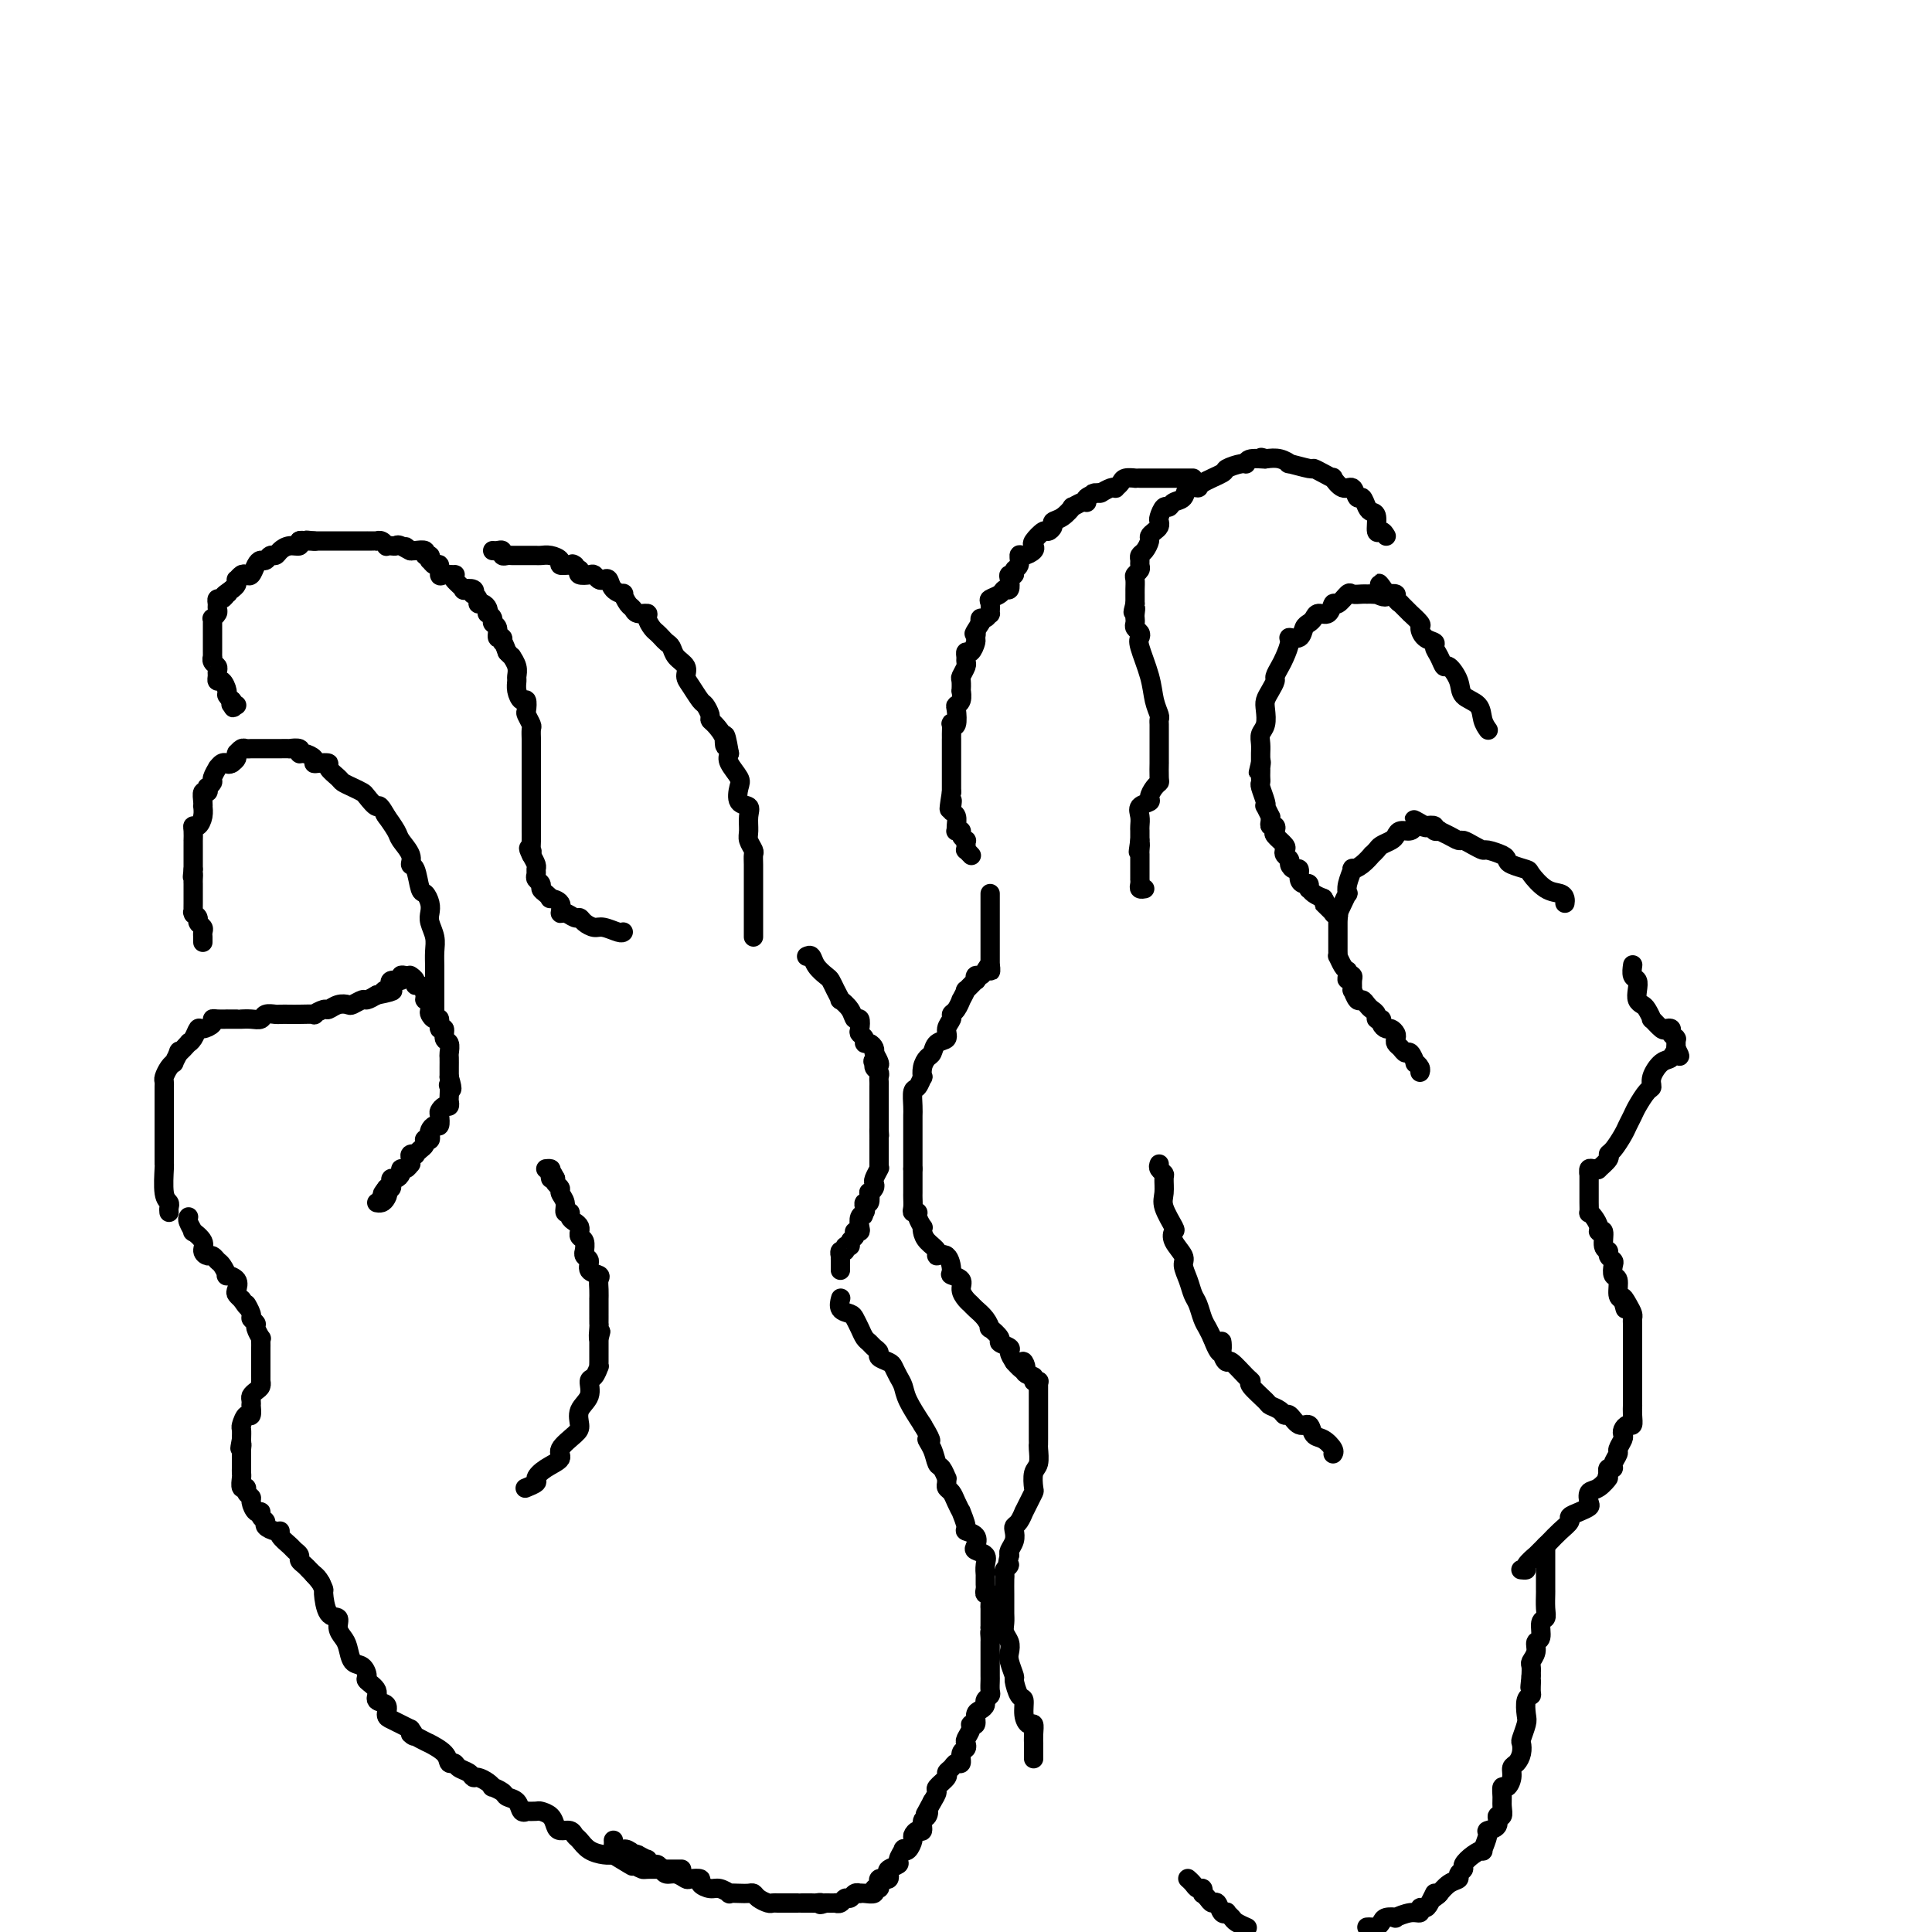 <svg viewBox='0 0 400 400' version='1.1' xmlns='http://www.w3.org/2000/svg' xmlns:xlink='http://www.w3.org/1999/xlink'><g fill='none' stroke='rgb(0,0,0)' stroke-width='4' stroke-linecap='round' stroke-linejoin='round'><path d='M287,111c-0.303,-0.506 -0.606,-1.013 -1,-1c-0.394,0.013 -0.879,0.545 -1,0c-0.121,-0.545 0.122,-2.168 0,-3c-0.122,-0.832 -0.609,-0.872 -1,-1c-0.391,-0.128 -0.684,-0.344 -1,-1c-0.316,-0.656 -0.653,-1.753 -1,-2c-0.347,-0.247 -0.704,0.355 -1,0c-0.296,-0.355 -0.530,-1.667 -1,-2c-0.470,-0.333 -1.177,0.313 -2,0c-0.823,-0.313 -1.761,-1.585 -2,-2c-0.239,-0.415 0.222,0.028 0,0c-0.222,-0.028 -1.126,-0.528 -2,-1c-0.874,-0.472 -1.718,-0.915 -2,-1c-0.282,-0.085 -0.004,0.187 -1,0c-0.996,-0.187 -3.267,-0.834 -4,-1c-0.733,-0.166 0.072,0.148 0,0c-0.072,-0.148 -1.021,-0.756 -2,-1c-0.979,-0.244 -1.990,-0.122 -3,0'/><path d='M262,95c-1.999,-0.602 0.003,-0.105 0,0c-0.003,0.105 -2.011,-0.180 -3,0c-0.989,0.180 -0.959,0.825 -1,1c-0.041,0.175 -0.153,-0.121 -1,0c-0.847,0.121 -2.430,0.657 -3,1c-0.570,0.343 -0.126,0.491 -1,1c-0.874,0.509 -3.064,1.379 -4,2c-0.936,0.621 -0.618,0.994 -1,1c-0.382,0.006 -1.464,-0.354 -2,0c-0.536,0.354 -0.526,1.422 -1,2c-0.474,0.578 -1.434,0.666 -2,1c-0.566,0.334 -0.739,0.916 -1,1c-0.261,0.084 -0.608,-0.328 -1,0c-0.392,0.328 -0.827,1.398 -1,2c-0.173,0.602 -0.084,0.738 0,1c0.084,0.262 0.163,0.651 0,1c-0.163,0.349 -0.569,0.657 -1,1c-0.431,0.343 -0.886,0.722 -1,1c-0.114,0.278 0.113,0.456 0,1c-0.113,0.544 -0.565,1.455 -1,2c-0.435,0.545 -0.852,0.724 -1,1c-0.148,0.276 -0.025,0.650 0,1c0.025,0.350 -0.046,0.675 0,1c0.046,0.325 0.208,0.651 0,1c-0.208,0.349 -0.788,0.720 -1,1c-0.212,0.280 -0.057,0.470 0,1c0.057,0.530 0.015,1.399 0,2c-0.015,0.601 -0.004,0.934 0,1c0.004,0.066 0.001,-0.136 0,0c-0.001,0.136 -0.000,0.610 0,1c0.000,0.390 0.000,0.695 0,1'/><path d='M235,125c-0.774,2.963 -0.208,1.371 0,1c0.208,-0.371 0.059,0.478 0,1c-0.059,0.522 -0.030,0.717 0,1c0.030,0.283 0.059,0.653 0,1c-0.059,0.347 -0.205,0.672 0,1c0.205,0.328 0.762,0.661 1,1c0.238,0.339 0.159,0.686 0,1c-0.159,0.314 -0.396,0.595 0,2c0.396,1.405 1.427,3.935 2,6c0.573,2.065 0.690,3.667 1,5c0.310,1.333 0.815,2.399 1,3c0.185,0.601 0.050,0.738 0,1c-0.050,0.262 -0.013,0.648 0,1c0.013,0.352 0.004,0.669 0,1c-0.004,0.331 -0.001,0.675 0,1c0.001,0.325 0.000,0.630 0,1c-0.000,0.370 -0.000,0.803 0,1c0.000,0.197 0.001,0.157 0,1c-0.001,0.843 -0.003,2.568 0,3c0.003,0.432 0.011,-0.427 0,0c-0.011,0.427 -0.039,2.142 0,3c0.039,0.858 0.147,0.859 0,1c-0.147,0.141 -0.547,0.422 -1,1c-0.453,0.578 -0.959,1.454 -1,2c-0.041,0.546 0.381,0.762 0,1c-0.381,0.238 -1.566,0.497 -2,1c-0.434,0.503 -0.116,1.248 0,2c0.116,0.752 0.031,1.511 0,2c-0.031,0.489 -0.008,0.709 0,1c0.008,0.291 0.002,0.655 0,1c-0.002,0.345 -0.001,0.673 0,1'/><path d='M236,174c-0.619,4.206 -0.166,1.722 0,1c0.166,-0.722 0.044,0.318 0,1c-0.044,0.682 -0.012,1.005 0,1c0.012,-0.005 0.003,-0.338 0,0c-0.003,0.338 -0.001,1.349 0,2c0.001,0.651 0.000,0.944 0,1c-0.000,0.056 0.000,-0.126 0,0c-0.000,0.126 -0.001,0.559 0,1c0.001,0.441 0.004,0.889 0,1c-0.004,0.111 -0.015,-0.114 0,0c0.015,0.114 0.056,0.567 0,1c-0.056,0.433 -0.207,0.847 0,1c0.207,0.153 0.774,0.044 1,0c0.226,-0.044 0.113,-0.022 0,0'/><path d='M247,99c-0.325,0.000 -0.651,0.000 -1,0c-0.349,-0.000 -0.722,-0.000 -1,0c-0.278,0.000 -0.459,0.000 -1,0c-0.541,-0.000 -1.440,-0.000 -2,0c-0.560,0.000 -0.780,0.000 -1,0c-0.220,-0.000 -0.442,-0.000 -1,0c-0.558,0.000 -1.454,0.000 -2,0c-0.546,-0.000 -0.742,-0.001 -1,0c-0.258,0.001 -0.580,0.003 -1,0c-0.420,-0.003 -0.940,-0.011 -1,0c-0.060,0.011 0.338,0.042 0,0c-0.338,-0.042 -1.413,-0.156 -2,0c-0.587,0.156 -0.687,0.581 -1,1c-0.313,0.419 -0.841,0.830 -1,1c-0.159,0.170 0.050,0.097 0,0c-0.050,-0.097 -0.360,-0.218 -1,0c-0.640,0.218 -1.612,0.777 -2,1c-0.388,0.223 -0.194,0.112 0,0'/><path d='M228,102c-3.043,0.421 -1.149,-0.027 -1,0c0.149,0.027 -1.447,0.527 -2,1c-0.553,0.473 -0.063,0.918 0,1c0.063,0.082 -0.303,-0.199 -1,0c-0.697,0.199 -1.727,0.879 -2,1c-0.273,0.121 0.211,-0.317 0,0c-0.211,0.317 -1.116,1.390 -2,2c-0.884,0.610 -1.747,0.759 -2,1c-0.253,0.241 0.103,0.575 0,1c-0.103,0.425 -0.667,0.939 -1,1c-0.333,0.061 -0.435,-0.333 -1,0c-0.565,0.333 -1.591,1.394 -2,2c-0.409,0.606 -0.199,0.758 0,1c0.199,0.242 0.389,0.575 0,1c-0.389,0.425 -1.357,0.941 -2,1c-0.643,0.059 -0.961,-0.338 -1,0c-0.039,0.338 0.199,1.413 0,2c-0.199,0.587 -0.837,0.687 -1,1c-0.163,0.313 0.149,0.840 0,1c-0.149,0.160 -0.760,-0.045 -1,0c-0.240,0.045 -0.110,0.341 0,1c0.110,0.659 0.201,1.681 0,2c-0.201,0.319 -0.695,-0.064 -1,0c-0.305,0.064 -0.421,0.576 -1,1c-0.579,0.424 -1.622,0.758 -2,1c-0.378,0.242 -0.091,0.390 0,1c0.091,0.610 -0.014,1.683 0,2c0.014,0.317 0.148,-0.121 0,0c-0.148,0.121 -0.578,0.802 -1,1c-0.422,0.198 -0.835,-0.086 -1,0c-0.165,0.086 -0.083,0.543 0,1'/><path d='M203,129c-1.925,3.030 -1.238,2.103 -1,2c0.238,-0.103 0.025,0.616 0,1c-0.025,0.384 0.137,0.432 0,1c-0.137,0.568 -0.571,1.657 -1,2c-0.429,0.343 -0.851,-0.059 -1,0c-0.149,0.059 -0.026,0.578 0,1c0.026,0.422 -0.046,0.748 0,1c0.046,0.252 0.208,0.430 0,1c-0.208,0.570 -0.787,1.532 -1,2c-0.213,0.468 -0.061,0.440 0,1c0.061,0.560 0.030,1.706 0,2c-0.030,0.294 -0.060,-0.264 0,0c0.060,0.264 0.208,1.349 0,2c-0.208,0.651 -0.774,0.866 -1,1c-0.226,0.134 -0.113,0.186 0,1c0.113,0.814 0.226,2.390 0,3c-0.226,0.610 -0.793,0.253 -1,0c-0.207,-0.253 -0.056,-0.403 0,0c0.056,0.403 0.015,1.360 0,2c-0.015,0.640 -0.004,0.962 0,1c0.004,0.038 0.001,-0.207 0,0c-0.001,0.207 -0.000,0.867 0,1c0.000,0.133 0.000,-0.262 0,0c-0.000,0.262 -0.000,1.182 0,2c0.000,0.818 0.000,1.533 0,2c-0.000,0.467 -0.000,0.685 0,1c0.000,0.315 0.000,0.728 0,1c-0.000,0.272 -0.000,0.403 0,1c0.000,0.597 0.000,1.661 0,2c-0.000,0.339 -0.000,-0.046 0,0c0.000,0.046 0.000,0.523 0,1'/><path d='M197,164c-0.933,5.821 -0.264,2.873 0,2c0.264,-0.873 0.124,0.330 0,1c-0.124,0.670 -0.230,0.807 0,1c0.230,0.193 0.798,0.443 1,1c0.202,0.557 0.039,1.420 0,2c-0.039,0.580 0.046,0.877 0,1c-0.046,0.123 -0.223,0.071 0,0c0.223,-0.071 0.844,-0.160 1,0c0.156,0.160 -0.154,0.569 0,1c0.154,0.431 0.772,0.885 1,1c0.228,0.115 0.065,-0.109 0,0c-0.065,0.109 -0.031,0.551 0,1c0.031,0.449 0.060,0.904 0,1c-0.060,0.096 -0.208,-0.166 0,0c0.208,0.166 0.774,0.762 1,1c0.226,0.238 0.113,0.119 0,0'/><path d='M308,151c0.106,0.147 0.212,0.294 0,0c-0.212,-0.294 -0.743,-1.029 -1,-2c-0.257,-0.971 -0.240,-2.178 -1,-3c-0.760,-0.822 -2.297,-1.259 -3,-2c-0.703,-0.741 -0.571,-1.785 -1,-3c-0.429,-1.215 -1.420,-2.602 -2,-3c-0.580,-0.398 -0.750,0.193 -1,0c-0.250,-0.193 -0.579,-1.169 -1,-2c-0.421,-0.831 -0.934,-1.517 -1,-2c-0.066,-0.483 0.314,-0.765 0,-1c-0.314,-0.235 -1.322,-0.425 -2,-1c-0.678,-0.575 -1.027,-1.535 -1,-2c0.027,-0.465 0.429,-0.435 0,-1c-0.429,-0.565 -1.688,-1.723 -2,-2c-0.312,-0.277 0.324,0.329 0,0c-0.324,-0.329 -1.609,-1.591 -2,-2c-0.391,-0.409 0.112,0.035 0,0c-0.112,-0.035 -0.838,-0.548 -1,-1c-0.162,-0.452 0.239,-0.843 0,-1c-0.239,-0.157 -1.120,-0.078 -2,0'/><path d='M287,123c-3.124,-4.332 -0.434,-1.161 0,0c0.434,1.161 -1.388,0.311 -2,0c-0.612,-0.311 -0.013,-0.083 0,0c0.013,0.083 -0.559,0.020 -1,0c-0.441,-0.020 -0.752,0.003 -1,0c-0.248,-0.003 -0.434,-0.031 -1,0c-0.566,0.031 -1.513,0.121 -2,0c-0.487,-0.121 -0.516,-0.454 -1,0c-0.484,0.454 -1.425,1.694 -2,2c-0.575,0.306 -0.784,-0.321 -1,0c-0.216,0.321 -0.439,1.590 -1,2c-0.561,0.410 -1.458,-0.040 -2,0c-0.542,0.040 -0.727,0.571 -1,1c-0.273,0.429 -0.633,0.757 -1,1c-0.367,0.243 -0.743,0.401 -1,1c-0.257,0.599 -0.397,1.641 -1,2c-0.603,0.359 -1.668,0.037 -2,0c-0.332,-0.037 0.069,0.213 0,1c-0.069,0.787 -0.610,2.112 -1,3c-0.390,0.888 -0.630,1.340 -1,2c-0.370,0.660 -0.870,1.527 -1,2c-0.130,0.473 0.110,0.553 0,1c-0.110,0.447 -0.569,1.260 -1,2c-0.431,0.740 -0.833,1.405 -1,2c-0.167,0.595 -0.097,1.119 0,2c0.097,0.881 0.222,2.120 0,3c-0.222,0.880 -0.792,1.402 -1,2c-0.208,0.598 -0.056,1.274 0,2c0.056,0.726 0.015,1.503 0,2c-0.015,0.497 -0.004,0.713 0,1c0.004,0.287 0.002,0.643 0,1'/><path d='M261,158c-0.928,3.958 -0.249,0.853 0,0c0.249,-0.853 0.067,0.545 0,1c-0.067,0.455 -0.019,-0.035 0,0c0.019,0.035 0.009,0.594 0,1c-0.009,0.406 -0.016,0.659 0,1c0.016,0.341 0.056,0.769 0,1c-0.056,0.231 -0.207,0.266 0,1c0.207,0.734 0.773,2.168 1,3c0.227,0.832 0.114,1.063 0,1c-0.114,-0.063 -0.228,-0.419 0,0c0.228,0.419 0.797,1.614 1,2c0.203,0.386 0.041,-0.037 0,0c-0.041,0.037 0.040,0.534 0,1c-0.040,0.466 -0.199,0.902 0,1c0.199,0.098 0.758,-0.143 1,0c0.242,0.143 0.169,0.668 0,1c-0.169,0.332 -0.434,0.470 0,1c0.434,0.530 1.565,1.451 2,2c0.435,0.549 0.172,0.726 0,1c-0.172,0.274 -0.252,0.646 0,1c0.252,0.354 0.837,0.690 1,1c0.163,0.310 -0.097,0.595 0,1c0.097,0.405 0.552,0.931 1,1c0.448,0.069 0.891,-0.317 1,0c0.109,0.317 -0.115,1.338 0,2c0.115,0.662 0.569,0.965 1,1c0.431,0.035 0.839,-0.198 1,0c0.161,0.198 0.074,0.826 0,1c-0.074,0.174 -0.135,-0.107 0,0c0.135,0.107 0.467,0.602 1,1c0.533,0.398 1.266,0.699 2,1'/><path d='M274,186c1.421,2.272 -0.026,0.952 0,1c0.026,0.048 1.524,1.463 2,2c0.476,0.537 -0.068,0.196 0,0c0.068,-0.196 0.750,-0.249 1,0c0.250,0.249 0.067,0.798 0,1c-0.067,0.202 -0.019,0.058 0,0c0.019,-0.058 0.010,-0.029 0,0'/><path d='M324,187c0.046,-0.317 0.092,-0.634 0,-1c-0.092,-0.366 -0.322,-0.780 -1,-1c-0.678,-0.220 -1.803,-0.244 -3,-1c-1.197,-0.756 -2.465,-2.244 -3,-3c-0.535,-0.756 -0.336,-0.781 -1,-1c-0.664,-0.219 -2.190,-0.632 -3,-1c-0.810,-0.368 -0.902,-0.690 -1,-1c-0.098,-0.310 -0.201,-0.609 -1,-1c-0.799,-0.391 -2.293,-0.875 -3,-1c-0.707,-0.125 -0.626,0.107 -1,0c-0.374,-0.107 -1.204,-0.554 -2,-1c-0.796,-0.446 -1.557,-0.890 -2,-1c-0.443,-0.110 -0.568,0.115 -1,0c-0.432,-0.115 -1.172,-0.570 -2,-1c-0.828,-0.430 -1.744,-0.833 -2,-1c-0.256,-0.167 0.148,-0.096 0,0c-0.148,0.096 -0.848,0.218 -1,0c-0.152,-0.218 0.242,-0.777 0,-1c-0.242,-0.223 -1.121,-0.112 -2,0'/><path d='M295,171c-4.440,-2.480 -1.039,-0.679 0,0c1.039,0.679 -0.285,0.238 -1,0c-0.715,-0.238 -0.820,-0.271 -1,0c-0.180,0.271 -0.433,0.846 -1,1c-0.567,0.154 -1.447,-0.114 -2,0c-0.553,0.114 -0.779,0.609 -1,1c-0.221,0.391 -0.436,0.677 -1,1c-0.564,0.323 -1.477,0.681 -2,1c-0.523,0.319 -0.656,0.598 -1,1c-0.344,0.402 -0.900,0.928 -1,1c-0.100,0.072 0.257,-0.311 0,0c-0.257,0.311 -1.127,1.317 -2,2c-0.873,0.683 -1.750,1.043 -2,1c-0.250,-0.043 0.126,-0.489 0,0c-0.126,0.489 -0.756,1.915 -1,3c-0.244,1.085 -0.104,1.830 0,2c0.104,0.170 0.171,-0.235 0,0c-0.171,0.235 -0.582,1.110 -1,2c-0.418,0.890 -0.844,1.797 -1,2c-0.156,0.203 -0.042,-0.296 0,0c0.042,0.296 0.011,1.389 0,2c-0.011,0.611 -0.003,0.741 0,1c0.003,0.259 0.001,0.646 0,1c-0.001,0.354 0.000,0.673 0,1c-0.000,0.327 -0.001,0.660 0,1c0.001,0.340 0.003,0.686 0,1c-0.003,0.314 -0.012,0.595 0,1c0.012,0.405 0.044,0.933 0,1c-0.044,0.067 -0.166,-0.328 0,0c0.166,0.328 0.619,1.379 1,2c0.381,0.621 0.691,0.810 1,1'/><path d='M279,201c-0.061,3.018 -0.213,1.563 0,1c0.213,-0.563 0.792,-0.234 1,0c0.208,0.234 0.045,0.374 0,1c-0.045,0.626 0.030,1.740 0,2c-0.030,0.260 -0.163,-0.334 0,0c0.163,0.334 0.622,1.595 1,2c0.378,0.405 0.675,-0.045 1,0c0.325,0.045 0.680,0.586 1,1c0.320,0.414 0.607,0.702 1,1c0.393,0.298 0.893,0.606 1,1c0.107,0.394 -0.179,0.875 0,1c0.179,0.125 0.822,-0.107 1,0c0.178,0.107 -0.110,0.553 0,1c0.110,0.447 0.617,0.893 1,1c0.383,0.107 0.641,-0.126 1,0c0.359,0.126 0.817,0.613 1,1c0.183,0.387 0.090,0.676 0,1c-0.090,0.324 -0.178,0.683 0,1c0.178,0.317 0.621,0.592 1,1c0.379,0.408 0.694,0.949 1,1c0.306,0.051 0.604,-0.389 1,0c0.396,0.389 0.891,1.607 1,2c0.109,0.393 -0.167,-0.038 0,0c0.167,0.038 0.777,0.546 1,1c0.223,0.454 0.060,0.853 0,1c-0.060,0.147 -0.017,0.042 0,0c0.017,-0.042 0.009,-0.021 0,0'/><path d='M205,185c0.000,0.371 0.000,0.742 0,1c0.000,0.258 0.000,0.401 0,1c0.000,0.599 -0.000,1.652 0,2c0.000,0.348 0.000,-0.009 0,0c0.000,0.009 0.000,0.384 0,1c0.000,0.616 0.000,1.474 0,2c0.000,0.526 0.000,0.719 0,1c0.000,0.281 -0.000,0.649 0,1c0.000,0.351 0.000,0.686 0,1c0.000,0.314 0.000,0.606 0,1c0.000,0.394 0.000,0.889 0,1c0.000,0.111 0.000,-0.164 0,0c0.000,0.164 0.000,0.765 0,1c0.000,0.235 -0.000,0.104 0,0c0.000,-0.104 0.000,-0.182 0,0c0.000,0.182 0.000,0.623 0,1c0.000,0.377 0.000,0.688 0,1'/><path d='M205,200c0.064,2.255 0.224,0.393 0,0c-0.224,-0.393 -0.831,0.684 -1,1c-0.169,0.316 0.100,-0.128 0,0c-0.100,0.128 -0.571,0.827 -1,1c-0.429,0.173 -0.818,-0.180 -1,0c-0.182,0.180 -0.158,0.893 0,1c0.158,0.107 0.449,-0.394 0,0c-0.449,0.394 -1.640,1.681 -2,2c-0.360,0.319 0.110,-0.332 0,0c-0.110,0.332 -0.799,1.646 -1,2c-0.201,0.354 0.085,-0.253 0,0c-0.085,0.253 -0.543,1.367 -1,2c-0.457,0.633 -0.914,0.784 -1,1c-0.086,0.216 0.198,0.495 0,1c-0.198,0.505 -0.879,1.234 -1,2c-0.121,0.766 0.318,1.570 0,2c-0.318,0.430 -1.392,0.488 -2,1c-0.608,0.512 -0.751,1.480 -1,2c-0.249,0.520 -0.605,0.591 -1,1c-0.395,0.409 -0.827,1.154 -1,2c-0.173,0.846 -0.085,1.791 0,2c0.085,0.209 0.166,-0.319 0,0c-0.166,0.319 -0.580,1.487 -1,2c-0.420,0.513 -0.844,0.373 -1,1c-0.156,0.627 -0.042,2.022 0,3c0.042,0.978 0.011,1.540 0,2c-0.011,0.460 -0.003,0.817 0,2c0.003,1.183 0.001,3.194 0,4c-0.001,0.806 -0.000,0.409 0,1c0.000,0.591 0.000,2.169 0,3c-0.000,0.831 -0.000,0.916 0,1'/><path d='M189,242c-0.000,2.593 -0.000,1.075 0,1c0.000,-0.075 0.000,1.293 0,2c-0.000,0.707 -0.001,0.754 0,1c0.001,0.246 0.004,0.692 0,1c-0.004,0.308 -0.016,0.476 0,1c0.016,0.524 0.061,1.402 0,2c-0.061,0.598 -0.226,0.916 0,1c0.226,0.084 0.845,-0.066 1,0c0.155,0.066 -0.153,0.349 0,1c0.153,0.651 0.767,1.669 1,2c0.233,0.331 0.085,-0.026 0,0c-0.085,0.026 -0.107,0.435 0,1c0.107,0.565 0.345,1.286 1,2c0.655,0.714 1.729,1.420 2,2c0.271,0.580 -0.259,1.033 0,1c0.259,-0.033 1.308,-0.553 2,0c0.692,0.553 1.025,2.179 1,3c-0.025,0.821 -0.410,0.836 0,1c0.410,0.164 1.614,0.477 2,1c0.386,0.523 -0.048,1.256 0,2c0.048,0.744 0.578,1.500 1,2c0.422,0.500 0.738,0.745 1,1c0.262,0.255 0.471,0.520 1,1c0.529,0.480 1.380,1.175 2,2c0.620,0.825 1.011,1.779 1,2c-0.011,0.221 -0.424,-0.292 0,0c0.424,0.292 1.685,1.391 2,2c0.315,0.609 -0.318,0.730 0,1c0.318,0.270 1.586,0.688 2,1c0.414,0.312 -0.024,0.518 0,1c0.024,0.482 0.512,1.241 1,2'/><path d='M210,282c3.271,3.758 2.450,0.653 2,0c-0.450,-0.653 -0.527,1.145 0,2c0.527,0.855 1.658,0.765 2,1c0.342,0.235 -0.104,0.795 0,1c0.104,0.205 0.759,0.055 1,0c0.241,-0.055 0.069,-0.016 0,0c-0.069,0.016 -0.034,0.008 0,0'/><path d='M215,286c0.000,0.779 0.000,1.558 0,2c-0.000,0.442 -0.000,0.545 0,1c0.000,0.455 0.000,1.260 0,2c-0.000,0.740 -0.000,1.415 0,2c0.000,0.585 0.001,1.081 0,2c-0.001,0.919 -0.004,2.261 0,3c0.004,0.739 0.015,0.874 0,1c-0.015,0.126 -0.056,0.243 0,1c0.056,0.757 0.208,2.156 0,3c-0.208,0.844 -0.778,1.134 -1,2c-0.222,0.866 -0.097,2.307 0,3c0.097,0.693 0.167,0.637 0,1c-0.167,0.363 -0.570,1.144 -1,2c-0.430,0.856 -0.886,1.787 -1,2c-0.114,0.213 0.114,-0.291 0,0c-0.114,0.291 -0.570,1.377 -1,2c-0.430,0.623 -0.833,0.783 -1,1c-0.167,0.217 -0.096,0.491 0,1c0.096,0.509 0.218,1.252 0,2c-0.218,0.748 -0.777,1.499 -1,2c-0.223,0.501 -0.112,0.750 0,1'/><path d='M209,322c-0.868,3.347 -0.036,2.213 0,2c0.036,-0.213 -0.722,0.495 -1,1c-0.278,0.505 -0.074,0.807 0,1c0.074,0.193 0.020,0.278 0,1c-0.020,0.722 -0.006,2.080 0,3c0.006,0.920 0.005,1.401 0,2c-0.005,0.599 -0.015,1.316 0,2c0.015,0.684 0.056,1.337 0,2c-0.056,0.663 -0.207,1.338 0,2c0.207,0.662 0.773,1.313 1,2c0.227,0.687 0.116,1.410 0,2c-0.116,0.590 -0.237,1.045 0,2c0.237,0.955 0.833,2.409 1,3c0.167,0.591 -0.096,0.320 0,1c0.096,0.680 0.551,2.310 1,3c0.449,0.690 0.891,0.439 1,1c0.109,0.561 -0.114,1.934 0,3c0.114,1.066 0.567,1.825 1,2c0.433,0.175 0.848,-0.232 1,0c0.152,0.232 0.041,1.105 0,2c-0.041,0.895 -0.011,1.813 0,2c0.011,0.187 0.003,-0.356 0,0c-0.003,0.356 -0.001,1.611 0,2c0.001,0.389 0.000,-0.088 0,0c-0.000,0.088 -0.000,0.739 0,1c0.000,0.261 0.000,0.130 0,0'/><path d='M240,241c-0.114,0.320 -0.229,0.639 0,1c0.229,0.361 0.801,0.762 1,1c0.199,0.238 0.026,0.311 0,1c-0.026,0.689 0.096,1.993 0,3c-0.096,1.007 -0.410,1.716 0,3c0.410,1.284 1.545,3.144 2,4c0.455,0.856 0.230,0.707 0,1c-0.230,0.293 -0.465,1.027 0,2c0.465,0.973 1.630,2.185 2,3c0.370,0.815 -0.056,1.233 0,2c0.056,0.767 0.592,1.882 1,3c0.408,1.118 0.687,2.239 1,3c0.313,0.761 0.661,1.163 1,2c0.339,0.837 0.668,2.110 1,3c0.332,0.890 0.666,1.397 1,2c0.334,0.603 0.667,1.301 1,2'/><path d='M251,277c2.170,5.710 2.094,1.985 2,1c-0.094,-0.985 -0.206,0.769 0,2c0.206,1.231 0.732,1.938 1,2c0.268,0.062 0.279,-0.523 1,0c0.721,0.523 2.153,2.154 3,3c0.847,0.846 1.109,0.909 1,1c-0.109,0.091 -0.590,0.211 0,1c0.590,0.789 2.251,2.248 3,3c0.749,0.752 0.584,0.798 1,1c0.416,0.202 1.411,0.560 2,1c0.589,0.440 0.773,0.962 1,1c0.227,0.038 0.497,-0.408 1,0c0.503,0.408 1.238,1.671 2,2c0.762,0.329 1.549,-0.276 2,0c0.451,0.276 0.566,1.433 1,2c0.434,0.567 1.189,0.544 2,1c0.811,0.456 1.680,1.392 2,2c0.320,0.608 0.091,0.888 0,1c-0.091,0.112 -0.046,0.056 0,0'/><path d='M338,200c0.030,-0.209 0.060,-0.417 0,0c-0.060,0.417 -0.209,1.460 0,2c0.209,0.540 0.777,0.577 1,1c0.223,0.423 0.103,1.232 0,2c-0.103,0.768 -0.187,1.496 0,2c0.187,0.504 0.645,0.784 1,1c0.355,0.216 0.605,0.370 1,1c0.395,0.630 0.933,1.737 1,2c0.067,0.263 -0.337,-0.319 0,0c0.337,0.319 1.415,1.539 2,2c0.585,0.461 0.679,0.162 1,0c0.321,-0.162 0.871,-0.188 1,0c0.129,0.188 -0.162,0.590 0,1c0.162,0.410 0.775,0.827 1,1c0.225,0.173 0.060,0.102 0,0c-0.060,-0.102 -0.016,-0.233 0,0c0.016,0.233 0.004,0.832 0,1c-0.004,0.168 -0.001,-0.095 0,0c0.001,0.095 0.001,0.547 0,1'/><path d='M347,217c1.429,2.801 0.503,1.304 0,1c-0.503,-0.304 -0.582,0.585 -1,1c-0.418,0.415 -1.177,0.356 -2,1c-0.823,0.644 -1.712,1.993 -2,3c-0.288,1.007 0.025,1.674 0,2c-0.025,0.326 -0.387,0.313 -1,1c-0.613,0.687 -1.477,2.075 -2,3c-0.523,0.925 -0.705,1.386 -1,2c-0.295,0.614 -0.704,1.382 -1,2c-0.296,0.618 -0.479,1.087 -1,2c-0.521,0.913 -1.379,2.269 -2,3c-0.621,0.731 -1.006,0.837 -1,1c0.006,0.163 0.404,0.382 0,1c-0.404,0.618 -1.611,1.633 -2,2c-0.389,0.367 0.039,0.084 0,0c-0.039,-0.084 -0.547,0.029 -1,0c-0.453,-0.029 -0.853,-0.200 -1,0c-0.147,0.200 -0.042,0.771 0,1c0.042,0.229 0.021,0.114 0,0'/><path d='M329,243c0.000,0.000 0.100,0.100 0.1,0.1'/><path d='M329,243c0.000,0.477 0.000,0.954 0,1c-0.000,0.046 -0.000,-0.340 0,0c0.000,0.340 0.000,1.405 0,2c-0.000,0.595 -0.001,0.719 0,1c0.001,0.281 0.003,0.718 0,1c-0.003,0.282 -0.011,0.407 0,1c0.011,0.593 0.040,1.652 0,2c-0.040,0.348 -0.150,-0.015 0,0c0.150,0.015 0.561,0.407 1,1c0.439,0.593 0.906,1.388 1,2c0.094,0.612 -0.186,1.043 0,1c0.186,-0.043 0.838,-0.558 1,0c0.162,0.558 -0.167,2.190 0,3c0.167,0.810 0.828,0.799 1,1c0.172,0.201 -0.146,0.615 0,1c0.146,0.385 0.756,0.740 1,1c0.244,0.260 0.121,0.423 0,1c-0.121,0.577 -0.238,1.567 0,2c0.238,0.433 0.833,0.309 1,1c0.167,0.691 -0.095,2.197 0,3c0.095,0.803 0.548,0.901 1,1'/><path d='M336,269c1.038,3.991 0.135,0.967 0,0c-0.135,-0.967 0.500,0.122 1,1c0.500,0.878 0.866,1.545 1,2c0.134,0.455 0.036,0.699 0,1c-0.036,0.301 -0.010,0.659 0,1c0.010,0.341 0.003,0.667 0,1c-0.003,0.333 -0.001,0.674 0,1c0.001,0.326 0.000,0.635 0,1c-0.000,0.365 -0.000,0.784 0,1c0.000,0.216 0.000,0.228 0,1c-0.000,0.772 -0.000,2.305 0,3c0.000,0.695 0.000,0.552 0,1c-0.000,0.448 -0.000,1.487 0,2c0.000,0.513 0.000,0.500 0,1c-0.000,0.500 -0.000,1.512 0,2c0.000,0.488 0.001,0.450 0,1c-0.001,0.550 -0.003,1.688 0,2c0.003,0.312 0.011,-0.201 0,0c-0.011,0.201 -0.042,1.115 0,2c0.042,0.885 0.156,1.742 0,2c-0.156,0.258 -0.582,-0.081 -1,0c-0.418,0.081 -0.829,0.584 -1,1c-0.171,0.416 -0.102,0.745 0,1c0.102,0.255 0.239,0.436 0,1c-0.239,0.564 -0.852,1.509 -1,2c-0.148,0.491 0.170,0.527 0,1c-0.170,0.473 -0.829,1.385 -1,2c-0.171,0.615 0.146,0.935 0,1c-0.146,0.065 -0.756,-0.124 -1,0c-0.244,0.124 -0.122,0.562 0,1'/><path d='M333,305c-0.684,1.661 0.105,0.812 0,1c-0.105,0.188 -1.105,1.412 -2,2c-0.895,0.588 -1.684,0.539 -2,1c-0.316,0.461 -0.160,1.432 0,2c0.160,0.568 0.324,0.732 0,1c-0.324,0.268 -1.138,0.639 -2,1c-0.862,0.361 -1.774,0.711 -2,1c-0.226,0.289 0.233,0.516 0,1c-0.233,0.484 -1.156,1.224 -2,2c-0.844,0.776 -1.607,1.588 -2,2c-0.393,0.412 -0.416,0.426 -1,1c-0.584,0.574 -1.729,1.709 -2,2c-0.271,0.291 0.334,-0.262 0,0c-0.334,0.262 -1.606,1.338 -2,2c-0.394,0.662 0.090,0.909 0,1c-0.090,0.091 -0.755,0.024 -1,0c-0.245,-0.024 -0.070,-0.007 0,0c0.070,0.007 0.035,0.003 0,0'/><path d='M320,320c0.000,0.478 0.000,0.956 0,1c-0.000,0.044 -0.000,-0.345 0,0c0.000,0.345 0.000,1.425 0,2c-0.000,0.575 -0.000,0.647 0,1c0.000,0.353 0.001,0.988 0,2c-0.001,1.012 -0.004,2.402 0,3c0.004,0.598 0.016,0.406 0,1c-0.016,0.594 -0.061,1.976 0,3c0.061,1.024 0.228,1.692 0,2c-0.228,0.308 -0.849,0.258 -1,1c-0.151,0.742 0.170,2.278 0,3c-0.170,0.722 -0.830,0.630 -1,1c-0.170,0.370 0.150,1.202 0,2c-0.150,0.798 -0.771,1.561 -1,2c-0.229,0.439 -0.065,0.554 0,1c0.065,0.446 0.033,1.223 0,2'/><path d='M317,347c-0.460,4.297 -0.109,1.540 0,1c0.109,-0.540 -0.022,1.138 0,2c0.022,0.862 0.198,0.907 0,1c-0.198,0.093 -0.771,0.234 -1,1c-0.229,0.766 -0.113,2.158 0,3c0.113,0.842 0.224,1.132 0,2c-0.224,0.868 -0.782,2.312 -1,3c-0.218,0.688 -0.096,0.621 0,1c0.096,0.379 0.167,1.206 0,2c-0.167,0.794 -0.570,1.556 -1,2c-0.430,0.444 -0.886,0.570 -1,1c-0.114,0.430 0.113,1.164 0,2c-0.113,0.836 -0.565,1.773 -1,2c-0.435,0.227 -0.853,-0.256 -1,0c-0.147,0.256 -0.023,1.252 0,2c0.023,0.748 -0.054,1.248 0,2c0.054,0.752 0.240,1.757 0,2c-0.240,0.243 -0.906,-0.277 -1,0c-0.094,0.277 0.383,1.352 0,2c-0.383,0.648 -1.625,0.869 -2,1c-0.375,0.131 0.116,0.171 0,1c-0.116,0.829 -0.839,2.446 -1,3c-0.161,0.554 0.240,0.046 0,0c-0.240,-0.046 -1.120,0.369 -2,1c-0.880,0.631 -1.758,1.477 -2,2c-0.242,0.523 0.152,0.722 0,1c-0.152,0.278 -0.850,0.635 -1,1c-0.150,0.365 0.248,0.737 0,1c-0.248,0.263 -1.144,0.417 -2,1c-0.856,0.583 -1.673,1.595 -2,2c-0.327,0.405 -0.163,0.202 0,0'/><path d='M298,392c-2.034,2.062 -1.118,0.217 -1,0c0.118,-0.217 -0.561,1.195 -1,2c-0.439,0.805 -0.637,1.004 -1,1c-0.363,-0.004 -0.890,-0.211 -1,0c-0.110,0.211 0.198,0.840 0,1c-0.198,0.160 -0.904,-0.151 -2,0c-1.096,0.151 -2.584,0.762 -3,1c-0.416,0.238 0.239,0.102 0,0c-0.239,-0.102 -1.374,-0.171 -2,0c-0.626,0.171 -0.745,0.582 -1,1c-0.255,0.418 -0.646,0.843 -1,1c-0.354,0.157 -0.673,0.045 -1,0c-0.327,-0.045 -0.664,-0.022 -1,0'/><path d='M258,399c0.205,0.091 0.409,0.181 0,0c-0.409,-0.181 -1.433,-0.635 -2,-1c-0.567,-0.365 -0.677,-0.641 -1,-1c-0.323,-0.359 -0.860,-0.799 -1,-1c-0.140,-0.201 0.117,-0.162 0,0c-0.117,0.162 -0.610,0.446 -1,0c-0.390,-0.446 -0.679,-1.622 -1,-2c-0.321,-0.378 -0.674,0.042 -1,0c-0.326,-0.042 -0.623,-0.546 -1,-1c-0.377,-0.454 -0.832,-0.858 -1,-1c-0.168,-0.142 -0.048,-0.023 0,0c0.048,0.023 0.024,-0.049 0,0c-0.024,0.049 -0.049,0.220 0,0c0.049,-0.220 0.171,-0.829 0,-1c-0.171,-0.171 -0.634,0.098 -1,0c-0.366,-0.098 -0.634,-0.562 -1,-1c-0.366,-0.438 -0.829,-0.849 -1,-1c-0.171,-0.151 -0.049,-0.043 0,0c0.049,0.043 0.024,0.022 0,0'/><path d='M156,194c-0.000,-1.655 -0.000,-3.310 0,-4c0.000,-0.690 0.000,-0.415 0,-1c-0.000,-0.585 -0.000,-2.030 0,-3c0.000,-0.970 0.001,-1.463 0,-2c-0.001,-0.537 -0.004,-1.117 0,-2c0.004,-0.883 0.015,-2.070 0,-3c-0.015,-0.930 -0.057,-1.603 0,-2c0.057,-0.397 0.213,-0.516 0,-1c-0.213,-0.484 -0.797,-1.332 -1,-2c-0.203,-0.668 -0.027,-1.156 0,-2c0.027,-0.844 -0.096,-2.045 0,-3c0.096,-0.955 0.411,-1.663 0,-2c-0.411,-0.337 -1.546,-0.303 -2,-1c-0.454,-0.697 -0.225,-2.125 0,-3c0.225,-0.875 0.445,-1.197 0,-2c-0.445,-0.803 -1.556,-2.087 -2,-3c-0.444,-0.913 -0.222,-1.457 0,-2'/><path d='M151,156c-1.028,-6.316 -1.098,-3.106 -1,-2c0.098,1.106 0.363,0.107 0,-1c-0.363,-1.107 -1.353,-2.322 -2,-3c-0.647,-0.678 -0.950,-0.818 -1,-1c-0.050,-0.182 0.154,-0.405 0,-1c-0.154,-0.595 -0.666,-1.563 -1,-2c-0.334,-0.437 -0.488,-0.343 -1,-1c-0.512,-0.657 -1.380,-2.063 -2,-3c-0.620,-0.937 -0.992,-1.403 -1,-2c-0.008,-0.597 0.349,-1.326 0,-2c-0.349,-0.674 -1.403,-1.294 -2,-2c-0.597,-0.706 -0.737,-1.498 -1,-2c-0.263,-0.502 -0.649,-0.715 -1,-1c-0.351,-0.285 -0.667,-0.641 -1,-1c-0.333,-0.359 -0.685,-0.722 -1,-1c-0.315,-0.278 -0.595,-0.470 -1,-1c-0.405,-0.530 -0.934,-1.398 -1,-2c-0.066,-0.602 0.332,-0.940 0,-1c-0.332,-0.060 -1.394,0.156 -2,0c-0.606,-0.156 -0.758,-0.685 -1,-1c-0.242,-0.315 -0.576,-0.418 -1,-1c-0.424,-0.582 -0.940,-1.645 -1,-2c-0.060,-0.355 0.335,-0.003 0,0c-0.335,0.003 -1.399,-0.343 -2,-1c-0.601,-0.657 -0.737,-1.626 -1,-2c-0.263,-0.374 -0.652,-0.152 -1,0c-0.348,0.152 -0.654,0.234 -1,0c-0.346,-0.234 -0.732,-0.784 -1,-1c-0.268,-0.216 -0.418,-0.097 -1,0c-0.582,0.097 -1.595,0.170 -2,0c-0.405,-0.170 -0.203,-0.585 0,-1'/><path d='M120,118c-2.366,-1.770 -1.281,-1.196 -1,-1c0.281,0.196 -0.243,0.014 -1,0c-0.757,-0.014 -1.747,0.140 -2,0c-0.253,-0.140 0.232,-0.573 0,-1c-0.232,-0.427 -1.179,-0.846 -2,-1c-0.821,-0.154 -1.515,-0.041 -2,0c-0.485,0.041 -0.760,0.011 -1,0c-0.240,-0.011 -0.445,-0.003 -1,0c-0.555,0.003 -1.459,0.002 -2,0c-0.541,-0.002 -0.719,-0.004 -1,0c-0.281,0.004 -0.667,0.015 -1,0c-0.333,-0.015 -0.615,-0.057 -1,0c-0.385,0.057 -0.874,0.211 -1,0c-0.126,-0.211 0.111,-0.789 0,-1c-0.111,-0.211 -0.568,-0.057 -1,0c-0.432,0.057 -0.838,0.016 -1,0c-0.162,-0.016 -0.081,-0.008 0,0'/><path d='M129,193c0.035,-0.032 0.069,-0.064 0,0c-0.069,0.064 -0.242,0.223 -1,0c-0.758,-0.223 -2.100,-0.829 -3,-1c-0.900,-0.171 -1.358,0.094 -2,0c-0.642,-0.094 -1.469,-0.545 -2,-1c-0.531,-0.455 -0.767,-0.913 -1,-1c-0.233,-0.087 -0.462,0.197 -1,0c-0.538,-0.197 -1.383,-0.875 -2,-1c-0.617,-0.125 -1.005,0.303 -1,0c0.005,-0.303 0.404,-1.338 0,-2c-0.404,-0.662 -1.610,-0.951 -2,-1c-0.390,-0.049 0.035,0.142 0,0c-0.035,-0.142 -0.531,-0.615 -1,-1c-0.469,-0.385 -0.910,-0.681 -1,-1c-0.090,-0.319 0.173,-0.662 0,-1c-0.173,-0.338 -0.781,-0.671 -1,-1c-0.219,-0.329 -0.048,-0.655 0,-1c0.048,-0.345 -0.025,-0.708 0,-1c0.025,-0.292 0.150,-0.512 0,-1c-0.150,-0.488 -0.575,-1.244 -1,-2'/><path d='M110,177c-1.083,-2.107 -0.290,-1.376 0,-1c0.290,0.376 0.078,0.397 0,0c-0.078,-0.397 -0.021,-1.210 0,-2c0.021,-0.790 0.006,-1.556 0,-2c-0.006,-0.444 -0.001,-0.566 0,-1c0.001,-0.434 0.000,-1.181 0,-2c-0.000,-0.819 -0.000,-1.711 0,-2c0.000,-0.289 0.000,0.023 0,0c-0.000,-0.023 -0.000,-0.382 0,-1c0.000,-0.618 0.000,-1.495 0,-2c-0.000,-0.505 0.000,-0.638 0,-1c-0.000,-0.362 -0.000,-0.951 0,-2c0.000,-1.049 0.000,-2.556 0,-3c-0.000,-0.444 -0.000,0.175 0,0c0.000,-0.175 0.001,-1.145 0,-2c-0.001,-0.855 -0.004,-1.595 0,-2c0.004,-0.405 0.015,-0.474 0,-1c-0.015,-0.526 -0.056,-1.508 0,-2c0.056,-0.492 0.208,-0.494 0,-1c-0.208,-0.506 -0.778,-1.514 -1,-2c-0.222,-0.486 -0.098,-0.449 0,-1c0.098,-0.551 0.170,-1.691 0,-2c-0.170,-0.309 -0.580,0.213 -1,0c-0.420,-0.213 -0.848,-1.161 -1,-2c-0.152,-0.839 -0.026,-1.569 0,-2c0.026,-0.431 -0.048,-0.563 0,-1c0.048,-0.437 0.219,-1.179 0,-2c-0.219,-0.821 -0.828,-1.721 -1,-2c-0.172,-0.279 0.094,0.063 0,0c-0.094,-0.063 -0.547,-0.532 -1,-1'/><path d='M105,135c-1.018,-2.860 -1.061,-2.009 -1,-2c0.061,0.009 0.228,-0.823 0,-1c-0.228,-0.177 -0.849,0.303 -1,0c-0.151,-0.303 0.170,-1.387 0,-2c-0.170,-0.613 -0.829,-0.755 -1,-1c-0.171,-0.245 0.148,-0.591 0,-1c-0.148,-0.409 -0.762,-0.879 -1,-1c-0.238,-0.121 -0.101,0.109 0,0c0.101,-0.109 0.167,-0.555 0,-1c-0.167,-0.445 -0.567,-0.889 -1,-1c-0.433,-0.111 -0.898,0.110 -1,0c-0.102,-0.110 0.161,-0.552 0,-1c-0.161,-0.448 -0.745,-0.903 -1,-1c-0.255,-0.097 -0.181,0.164 0,0c0.181,-0.164 0.468,-0.752 0,-1c-0.468,-0.248 -1.693,-0.157 -2,0c-0.307,0.157 0.304,0.381 0,0c-0.304,-0.381 -1.521,-1.368 -2,-2c-0.479,-0.632 -0.219,-0.909 0,-1c0.219,-0.091 0.396,0.005 0,0c-0.396,-0.005 -1.364,-0.111 -2,0c-0.636,0.111 -0.941,0.437 -1,0c-0.059,-0.437 0.129,-1.638 0,-2c-0.129,-0.362 -0.575,0.114 -1,0c-0.425,-0.114 -0.830,-0.819 -1,-1c-0.170,-0.181 -0.105,0.162 0,0c0.105,-0.162 0.249,-0.828 0,-1c-0.249,-0.172 -0.891,0.150 -1,0c-0.109,-0.150 0.317,-0.771 0,-1c-0.317,-0.229 -1.376,-0.065 -2,0c-0.624,0.065 -0.812,0.033 -1,0'/><path d='M85,114c-2.367,-1.796 -0.284,-0.285 0,0c0.284,0.285 -1.230,-0.655 -2,-1c-0.770,-0.345 -0.798,-0.096 -1,0c-0.202,0.096 -0.580,0.040 -1,0c-0.420,-0.040 -0.882,-0.063 -1,0c-0.118,0.063 0.109,0.213 0,0c-0.109,-0.213 -0.555,-0.789 -1,-1c-0.445,-0.211 -0.889,-0.056 -1,0c-0.111,0.056 0.110,0.015 0,0c-0.110,-0.015 -0.551,-0.004 -1,0c-0.449,0.004 -0.908,0.001 -1,0c-0.092,-0.001 0.182,-0.000 0,0c-0.182,0.000 -0.818,0.000 -1,0c-0.182,-0.000 0.092,-0.000 0,0c-0.092,0.000 -0.550,0.000 -1,0c-0.450,-0.000 -0.891,-0.000 -1,0c-0.109,0.000 0.115,0.000 0,0c-0.115,-0.000 -0.570,-0.000 -1,0c-0.430,0.000 -0.836,0.000 -1,0c-0.164,-0.000 -0.086,-0.000 0,0c0.086,0.000 0.182,0.000 0,0c-0.182,-0.000 -0.641,-0.000 -1,0c-0.359,0.000 -0.618,0.000 -1,0c-0.382,-0.000 -0.886,-0.000 -1,0c-0.114,0.000 0.163,0.000 0,0c-0.163,-0.000 -0.765,-0.000 -1,0c-0.235,0.000 -0.104,0.000 0,0c0.104,-0.000 0.182,-0.000 0,0c-0.182,0.000 -0.623,0.000 -1,0c-0.377,-0.000 -0.688,-0.000 -1,0'/><path d='M65,112c-3.051,-0.309 -0.679,-0.083 0,0c0.679,0.083 -0.336,0.022 -1,0c-0.664,-0.022 -0.977,-0.006 -1,0c-0.023,0.006 0.242,0.002 0,0c-0.242,-0.002 -0.993,-0.000 -1,0c-0.007,0.000 0.729,0.000 1,0c0.271,-0.000 0.077,-0.000 0,0c-0.077,0.000 -0.039,0.000 0,0'/><path d='M63,112c0.126,0.032 0.251,0.064 0,0c-0.251,-0.064 -0.879,-0.223 -1,0c-0.121,0.223 0.266,0.829 0,1c-0.266,0.171 -1.185,-0.094 -2,0c-0.815,0.094 -1.528,0.547 -2,1c-0.472,0.453 -0.704,0.908 -1,1c-0.296,0.092 -0.657,-0.178 -1,0c-0.343,0.178 -0.669,0.804 -1,1c-0.331,0.196 -0.666,-0.040 -1,0c-0.334,0.040 -0.668,0.354 -1,1c-0.332,0.646 -0.664,1.622 -1,2c-0.336,0.378 -0.678,0.157 -1,0c-0.322,-0.157 -0.625,-0.249 -1,0c-0.375,0.249 -0.822,0.840 -1,1c-0.178,0.160 -0.086,-0.111 0,0c0.086,0.111 0.168,0.603 0,1c-0.168,0.397 -0.584,0.698 -1,1'/><path d='M48,122c-2.559,1.791 -1.456,1.267 -1,1c0.456,-0.267 0.266,-0.279 0,0c-0.266,0.279 -0.606,0.848 -1,1c-0.394,0.152 -0.841,-0.113 -1,0c-0.159,0.113 -0.028,0.604 0,1c0.028,0.396 -0.045,0.697 0,1c0.045,0.303 0.208,0.610 0,1c-0.208,0.390 -0.788,0.865 -1,1c-0.212,0.135 -0.057,-0.070 0,0c0.057,0.070 0.015,0.415 0,1c-0.015,0.585 -0.004,1.408 0,2c0.004,0.592 0.001,0.951 0,1c-0.001,0.049 -0.000,-0.212 0,0c0.000,0.212 0.000,0.898 0,1c-0.000,0.102 0.000,-0.380 0,0c-0.000,0.380 -0.001,1.621 0,2c0.001,0.379 0.004,-0.106 0,0c-0.004,0.106 -0.015,0.802 0,1c0.015,0.198 0.057,-0.102 0,0c-0.057,0.102 -0.212,0.606 0,1c0.212,0.394 0.792,0.678 1,1c0.208,0.322 0.046,0.682 0,1c-0.046,0.318 0.025,0.596 0,1c-0.025,0.404 -0.147,0.935 0,1c0.147,0.065 0.561,-0.336 1,0c0.439,0.336 0.902,1.411 1,2c0.098,0.589 -0.170,0.694 0,1c0.170,0.306 0.776,0.813 1,1c0.224,0.187 0.064,0.053 0,0c-0.064,-0.053 -0.032,-0.027 0,0'/><path d='M48,145c0.635,2.392 0.222,1.373 0,1c-0.222,-0.373 -0.252,-0.100 0,0c0.252,0.100 0.786,0.029 1,0c0.214,-0.029 0.107,-0.014 0,0'/><path d='M90,210c0.000,-0.274 0.000,-0.548 0,-1c-0.000,-0.452 -0.000,-1.083 0,-2c0.000,-0.917 0.001,-2.121 0,-3c-0.001,-0.879 -0.004,-1.432 0,-2c0.004,-0.568 0.015,-1.149 0,-2c-0.015,-0.851 -0.056,-1.971 0,-3c0.056,-1.029 0.208,-1.968 0,-3c-0.208,-1.032 -0.777,-2.157 -1,-3c-0.223,-0.843 -0.101,-1.403 0,-2c0.101,-0.597 0.180,-1.230 0,-2c-0.180,-0.770 -0.621,-1.675 -1,-2c-0.379,-0.325 -0.697,-0.069 -1,-1c-0.303,-0.931 -0.591,-3.049 -1,-4c-0.409,-0.951 -0.940,-0.735 -1,-1c-0.060,-0.265 0.351,-1.010 0,-2c-0.351,-0.990 -1.465,-2.224 -2,-3c-0.535,-0.776 -0.490,-1.094 -1,-2c-0.510,-0.906 -1.574,-2.402 -2,-3c-0.426,-0.598 -0.213,-0.299 0,0'/><path d='M80,169c-1.734,-3.129 -1.568,-1.952 -2,-2c-0.432,-0.048 -1.462,-1.321 -2,-2c-0.538,-0.679 -0.583,-0.763 -1,-1c-0.417,-0.237 -1.206,-0.628 -2,-1c-0.794,-0.372 -1.592,-0.727 -2,-1c-0.408,-0.273 -0.425,-0.465 -1,-1c-0.575,-0.535 -1.707,-1.414 -2,-2c-0.293,-0.586 0.255,-0.879 0,-1c-0.255,-0.121 -1.312,-0.070 -2,0c-0.688,0.070 -1.005,0.159 -1,0c0.005,-0.159 0.333,-0.564 0,-1c-0.333,-0.436 -1.327,-0.901 -2,-1c-0.673,-0.099 -1.025,0.170 -1,0c0.025,-0.170 0.428,-0.778 0,-1c-0.428,-0.222 -1.686,-0.060 -2,0c-0.314,0.060 0.314,0.016 0,0c-0.314,-0.016 -1.572,-0.004 -2,0c-0.428,0.004 -0.027,0.001 0,0c0.027,-0.001 -0.322,-0.000 -1,0c-0.678,0.000 -1.687,0.000 -2,0c-0.313,-0.000 0.071,0.000 0,0c-0.071,-0.000 -0.596,-0.001 -1,0c-0.404,0.001 -0.686,0.004 -1,0c-0.314,-0.004 -0.658,-0.015 -1,0c-0.342,0.015 -0.680,0.056 -1,0c-0.320,-0.056 -0.621,-0.208 -1,0c-0.379,0.208 -0.836,0.777 -1,1c-0.164,0.223 -0.034,0.101 0,0c0.034,-0.101 -0.029,-0.181 0,0c0.029,0.181 0.151,0.623 0,1c-0.151,0.377 -0.576,0.688 -1,1'/><path d='M48,158c-0.702,0.459 -0.958,0.107 -1,0c-0.042,-0.107 0.128,0.031 0,0c-0.128,-0.031 -0.555,-0.230 -1,0c-0.445,0.230 -0.908,0.889 -1,1c-0.092,0.111 0.185,-0.325 0,0c-0.185,0.325 -0.833,1.412 -1,2c-0.167,0.588 0.148,0.678 0,1c-0.148,0.322 -0.758,0.877 -1,1c-0.242,0.123 -0.117,-0.187 0,0c0.117,0.187 0.227,0.872 0,1c-0.227,0.128 -0.792,-0.300 -1,0c-0.208,0.300 -0.058,1.328 0,2c0.058,0.672 0.026,0.989 0,1c-0.026,0.011 -0.045,-0.282 0,0c0.045,0.282 0.156,1.141 0,2c-0.156,0.859 -0.578,1.718 -1,2c-0.422,0.282 -0.845,-0.013 -1,0c-0.155,0.013 -0.041,0.333 0,1c0.041,0.667 0.011,1.682 0,2c-0.011,0.318 -0.003,-0.059 0,0c0.003,0.059 0.001,0.556 0,1c-0.001,0.444 -0.000,0.835 0,1c0.000,0.165 0.000,0.103 0,0c-0.000,-0.103 -0.000,-0.248 0,0c0.000,0.248 0.000,0.890 0,1c-0.000,0.110 -0.000,-0.310 0,0c0.000,0.310 0.000,1.351 0,2c-0.000,0.649 -0.000,0.905 0,1c0.000,0.095 0.000,0.027 0,0c-0.000,-0.027 -0.000,-0.014 0,0'/><path d='M40,180c-0.309,2.654 -0.083,1.290 0,1c0.083,-0.290 0.022,0.495 0,1c-0.022,0.505 -0.006,0.732 0,1c0.006,0.268 0.002,0.578 0,1c-0.002,0.422 -0.001,0.958 0,1c0.001,0.042 0.000,-0.409 0,0c-0.000,0.409 -0.001,1.678 0,2c0.001,0.322 0.004,-0.303 0,0c-0.004,0.303 -0.016,1.534 0,2c0.016,0.466 0.061,0.166 0,0c-0.061,-0.166 -0.226,-0.199 0,0c0.226,0.199 0.845,0.632 1,1c0.155,0.368 -0.155,0.673 0,1c0.155,0.327 0.774,0.675 1,1c0.226,0.325 0.061,0.627 0,1c-0.061,0.373 -0.016,0.818 0,1c0.016,0.182 0.004,0.101 0,0c-0.004,-0.101 -0.001,-0.223 0,0c0.001,0.223 0.000,0.791 0,1c-0.000,0.209 -0.000,0.060 0,0c0.000,-0.060 0.000,-0.030 0,0'/><path d='M35,251c-0.030,-0.331 -0.061,-0.661 0,-1c0.061,-0.339 0.212,-0.686 0,-1c-0.212,-0.314 -0.789,-0.597 -1,-2c-0.211,-1.403 -0.057,-3.928 0,-5c0.057,-1.072 0.015,-0.692 0,-1c-0.015,-0.308 -0.004,-1.304 0,-2c0.004,-0.696 0.001,-1.094 0,-2c-0.001,-0.906 -0.000,-2.322 0,-3c0.000,-0.678 0.000,-0.619 0,-1c-0.000,-0.381 -0.000,-1.201 0,-2c0.000,-0.799 0.000,-1.576 0,-2c-0.000,-0.424 -0.001,-0.494 0,-1c0.001,-0.506 0.003,-1.448 0,-2c-0.003,-0.552 -0.011,-0.712 0,-1c0.011,-0.288 0.041,-0.703 0,-1c-0.041,-0.297 -0.152,-0.477 0,-1c0.152,-0.523 0.566,-1.387 1,-2c0.434,-0.613 0.886,-0.973 1,-1c0.114,-0.027 -0.110,0.278 0,0c0.110,-0.278 0.555,-1.139 1,-2'/><path d='M37,218c0.339,-0.960 -0.312,0.142 0,0c0.312,-0.142 1.588,-1.526 2,-2c0.412,-0.474 -0.040,-0.039 0,0c0.040,0.039 0.570,-0.319 1,-1c0.430,-0.681 0.758,-1.685 1,-2c0.242,-0.315 0.399,0.059 1,0c0.601,-0.059 1.648,-0.552 2,-1c0.352,-0.448 0.010,-0.852 0,-1c-0.010,-0.148 0.313,-0.040 1,0c0.687,0.040 1.738,0.011 2,0c0.262,-0.011 -0.264,-0.003 0,0c0.264,0.003 1.318,0.002 2,0c0.682,-0.002 0.994,-0.004 1,0c0.006,0.004 -0.293,0.015 0,0c0.293,-0.015 1.177,-0.057 2,0c0.823,0.057 1.586,0.211 2,0c0.414,-0.211 0.479,-0.789 1,-1c0.521,-0.211 1.496,-0.057 2,0c0.504,0.057 0.536,0.016 1,0c0.464,-0.016 1.361,-0.008 2,0c0.639,0.008 1.021,0.017 2,0c0.979,-0.017 2.555,-0.061 3,0c0.445,0.061 -0.242,0.226 0,0c0.242,-0.226 1.412,-0.844 2,-1c0.588,-0.156 0.595,0.150 1,0c0.405,-0.150 1.207,-0.758 2,-1c0.793,-0.242 1.577,-0.120 2,0c0.423,0.120 0.484,0.238 1,0c0.516,-0.238 1.485,-0.833 2,-1c0.515,-0.167 0.576,0.095 1,0c0.424,-0.095 1.212,-0.548 2,-1'/><path d='M78,206c5.264,-1.018 2.925,-1.061 2,-1c-0.925,0.061 -0.436,0.228 0,0c0.436,-0.228 0.820,-0.849 1,-1c0.180,-0.151 0.156,0.170 0,0c-0.156,-0.170 -0.445,-0.830 0,-1c0.445,-0.170 1.622,0.151 2,0c0.378,-0.151 -0.043,-0.773 0,-1c0.043,-0.227 0.551,-0.058 1,0c0.449,0.058 0.837,0.006 1,0c0.163,-0.006 0.099,0.035 0,0c-0.099,-0.035 -0.233,-0.147 0,0c0.233,0.147 0.832,0.551 1,1c0.168,0.449 -0.095,0.941 0,1c0.095,0.059 0.547,-0.317 1,0c0.453,0.317 0.905,1.327 1,2c0.095,0.673 -0.168,1.008 0,1c0.168,-0.008 0.767,-0.358 1,0c0.233,0.358 0.100,1.424 0,2c-0.100,0.576 -0.166,0.660 0,1c0.166,0.340 0.565,0.935 1,1c0.435,0.065 0.905,-0.401 1,0c0.095,0.401 -0.185,1.670 0,2c0.185,0.330 0.834,-0.277 1,0c0.166,0.277 -0.152,1.440 0,2c0.152,0.560 0.773,0.517 1,1c0.227,0.483 0.061,1.491 0,2c-0.061,0.509 -0.016,0.518 0,1c0.016,0.482 0.004,1.438 0,2c-0.004,0.562 -0.001,0.732 0,1c0.001,0.268 0.001,0.634 0,1'/><path d='M93,223c1.083,3.576 0.291,2.517 0,2c-0.291,-0.517 -0.081,-0.493 0,0c0.081,0.493 0.032,1.456 0,2c-0.032,0.544 -0.047,0.669 0,1c0.047,0.331 0.157,0.867 0,1c-0.157,0.133 -0.581,-0.137 -1,0c-0.419,0.137 -0.834,0.681 -1,1c-0.166,0.319 -0.083,0.414 0,1c0.083,0.586 0.167,1.663 0,2c-0.167,0.337 -0.584,-0.067 -1,0c-0.416,0.067 -0.830,0.606 -1,1c-0.170,0.394 -0.098,0.645 0,1c0.098,0.355 0.220,0.816 0,1c-0.220,0.184 -0.781,0.092 -1,0c-0.219,-0.092 -0.096,-0.182 0,0c0.096,0.182 0.166,0.637 0,1c-0.166,0.363 -0.566,0.636 -1,1c-0.434,0.364 -0.901,0.820 -1,1c-0.099,0.180 0.170,0.086 0,0c-0.170,-0.086 -0.780,-0.163 -1,0c-0.220,0.163 -0.049,0.565 0,1c0.049,0.435 -0.025,0.904 0,1c0.025,0.096 0.147,-0.181 0,0c-0.147,0.181 -0.565,0.818 -1,1c-0.435,0.182 -0.887,-0.092 -1,0c-0.113,0.092 0.114,0.550 0,1c-0.114,0.450 -0.569,0.891 -1,1c-0.431,0.109 -0.837,-0.115 -1,0c-0.163,0.115 -0.082,0.569 0,1c0.082,0.431 0.166,0.837 0,1c-0.166,0.163 -0.583,0.081 -1,0'/><path d='M80,246c-1.714,2.193 -0.498,1.176 0,1c0.498,-0.176 0.277,0.489 0,1c-0.277,0.511 -0.610,0.869 -1,1c-0.390,0.131 -0.836,0.035 -1,0c-0.164,-0.035 -0.047,-0.010 0,0c0.047,0.010 0.023,0.005 0,0'/><path d='M39,252c0.035,-0.049 0.070,-0.098 0,0c-0.070,0.098 -0.244,0.344 0,1c0.244,0.656 0.905,1.721 1,2c0.095,0.279 -0.378,-0.227 0,0c0.378,0.227 1.607,1.189 2,2c0.393,0.811 -0.050,1.473 0,2c0.050,0.527 0.592,0.919 1,1c0.408,0.081 0.682,-0.151 1,0c0.318,0.151 0.681,0.683 1,1c0.319,0.317 0.593,0.417 1,1c0.407,0.583 0.945,1.647 1,2c0.055,0.353 -0.374,-0.007 0,0c0.374,0.007 1.550,0.380 2,1c0.450,0.620 0.172,1.486 0,2c-0.172,0.514 -0.239,0.677 0,1c0.239,0.323 0.782,0.807 1,1c0.218,0.193 0.109,0.097 0,0'/><path d='M50,269c1.863,2.747 1.020,1.116 1,1c-0.020,-0.116 0.783,1.283 1,2c0.217,0.717 -0.152,0.752 0,1c0.152,0.248 0.825,0.711 1,1c0.175,0.289 -0.149,0.406 0,1c0.149,0.594 0.772,1.665 1,2c0.228,0.335 0.061,-0.065 0,0c-0.061,0.065 -0.016,0.596 0,1c0.016,0.404 0.004,0.681 0,1c-0.004,0.319 -0.001,0.678 0,1c0.001,0.322 0.000,0.606 0,1c-0.000,0.394 -0.000,0.898 0,1c0.000,0.102 0.000,-0.198 0,0c-0.000,0.198 0.000,0.894 0,1c-0.000,0.106 -0.000,-0.379 0,0c0.000,0.379 0.001,1.621 0,2c-0.001,0.379 -0.003,-0.106 0,0c0.003,0.106 0.011,0.802 0,1c-0.011,0.198 -0.041,-0.102 0,0c0.041,0.102 0.155,0.606 0,1c-0.155,0.394 -0.578,0.678 -1,1c-0.422,0.322 -0.845,0.683 -1,1c-0.155,0.317 -0.044,0.591 0,1c0.044,0.409 0.022,0.954 0,1c-0.022,0.046 -0.044,-0.406 0,0c0.044,0.406 0.156,1.670 0,2c-0.156,0.330 -0.578,-0.272 -1,0c-0.422,0.272 -0.844,1.419 -1,2c-0.156,0.581 -0.044,0.594 0,1c0.044,0.406 0.022,1.203 0,2'/><path d='M50,298c-0.619,3.256 -0.166,1.397 0,1c0.166,-0.397 0.044,0.667 0,1c-0.044,0.333 -0.012,-0.064 0,0c0.012,0.064 0.003,0.591 0,1c-0.003,0.409 -0.001,0.701 0,1c0.001,0.299 0.001,0.604 0,1c-0.001,0.396 -0.001,0.885 0,1c0.001,0.115 0.004,-0.142 0,0c-0.004,0.142 -0.016,0.682 0,1c0.016,0.318 0.061,0.414 0,1c-0.061,0.586 -0.227,1.661 0,2c0.227,0.339 0.848,-0.059 1,0c0.152,0.059 -0.165,0.575 0,1c0.165,0.425 0.814,0.758 1,1c0.186,0.242 -0.089,0.394 0,1c0.089,0.606 0.544,1.668 1,2c0.456,0.332 0.913,-0.065 1,0c0.087,0.065 -0.197,0.591 0,1c0.197,0.409 0.874,0.700 1,1c0.126,0.300 -0.299,0.609 0,1c0.299,0.391 1.323,0.864 2,1c0.677,0.136 1.009,-0.066 1,0c-0.009,0.066 -0.357,0.399 0,1c0.357,0.601 1.419,1.471 2,2c0.581,0.529 0.680,0.719 1,1c0.320,0.281 0.860,0.653 1,1c0.140,0.347 -0.120,0.667 0,1c0.120,0.333 0.620,0.677 1,1c0.380,0.323 0.641,0.625 1,1c0.359,0.375 0.817,0.821 1,1c0.183,0.179 0.092,0.089 0,0'/><path d='M65,326c2.500,3.000 1.250,1.500 0,0'/><path d='M65,326c-0.082,-0.052 -0.164,-0.105 0,0c0.164,0.105 0.573,0.366 1,1c0.427,0.634 0.870,1.640 1,2c0.130,0.360 -0.053,0.075 0,1c0.053,0.925 0.343,3.062 1,4c0.657,0.938 1.681,0.679 2,1c0.319,0.321 -0.066,1.223 0,2c0.066,0.777 0.582,1.431 1,2c0.418,0.569 0.737,1.055 1,2c0.263,0.945 0.471,2.350 1,3c0.529,0.650 1.379,0.545 2,1c0.621,0.455 1.011,1.469 1,2c-0.011,0.531 -0.424,0.580 0,1c0.424,0.420 1.685,1.212 2,2c0.315,0.788 -0.316,1.573 0,2c0.316,0.427 1.579,0.496 2,1c0.421,0.504 -0.001,1.444 0,2c0.001,0.556 0.423,0.726 1,1c0.577,0.274 1.308,0.650 2,1c0.692,0.350 1.346,0.675 2,1'/><path d='M85,358c1.771,2.350 0.198,1.223 0,1c-0.198,-0.223 0.979,0.456 2,1c1.021,0.544 1.884,0.954 2,1c0.116,0.046 -0.517,-0.272 0,0c0.517,0.272 2.184,1.133 3,2c0.816,0.867 0.782,1.739 1,2c0.218,0.261 0.687,-0.088 1,0c0.313,0.088 0.468,0.615 1,1c0.532,0.385 1.439,0.629 2,1c0.561,0.371 0.775,0.869 1,1c0.225,0.131 0.460,-0.106 1,0c0.540,0.106 1.387,0.553 2,1c0.613,0.447 0.994,0.892 1,1c0.006,0.108 -0.364,-0.121 0,0c0.364,0.121 1.461,0.593 2,1c0.539,0.407 0.521,0.750 1,1c0.479,0.250 1.456,0.407 2,1c0.544,0.593 0.656,1.622 1,2c0.344,0.378 0.922,0.103 1,0c0.078,-0.103 -0.344,-0.035 0,0c0.344,0.035 1.453,0.038 2,0c0.547,-0.038 0.531,-0.116 1,0c0.469,0.116 1.421,0.427 2,1c0.579,0.573 0.785,1.410 1,2c0.215,0.590 0.441,0.935 1,1c0.559,0.065 1.452,-0.151 2,0c0.548,0.151 0.752,0.667 1,1c0.248,0.333 0.541,0.481 1,1c0.459,0.519 1.085,1.409 2,2c0.915,0.591 2.119,0.883 3,1c0.881,0.117 1.441,0.058 2,0'/><path d='M127,384c6.861,4.204 3.012,1.715 2,1c-1.012,-0.715 0.813,0.344 2,1c1.187,0.656 1.738,0.908 2,1c0.262,0.092 0.237,0.025 1,0c0.763,-0.025 2.313,-0.007 3,0c0.687,0.007 0.510,0.002 1,0c0.490,-0.002 1.647,-0.000 2,0c0.353,0.000 -0.097,0.000 0,0c0.097,-0.000 0.742,-0.000 1,0c0.258,0.000 0.129,0.000 0,0'/><path d='M109,308c-0.236,0.096 -0.472,0.191 0,0c0.472,-0.191 1.651,-0.669 2,-1c0.349,-0.331 -0.131,-0.515 0,-1c0.131,-0.485 0.873,-1.270 2,-2c1.127,-0.730 2.640,-1.406 3,-2c0.360,-0.594 -0.432,-1.106 0,-2c0.432,-0.894 2.087,-2.170 3,-3c0.913,-0.830 1.085,-1.215 1,-2c-0.085,-0.785 -0.425,-1.969 0,-3c0.425,-1.031 1.617,-1.908 2,-3c0.383,-1.092 -0.041,-2.400 0,-3c0.041,-0.600 0.547,-0.492 1,-1c0.453,-0.508 0.853,-1.631 1,-2c0.147,-0.369 0.039,0.017 0,0c-0.039,-0.017 -0.011,-0.438 0,-1c0.011,-0.562 0.003,-1.267 0,-2c-0.003,-0.733 -0.001,-1.495 0,-2c0.001,-0.505 0.000,-0.752 0,-1'/><path d='M124,277c0.774,-2.986 0.207,-0.451 0,0c-0.207,0.451 -0.056,-1.182 0,-2c0.056,-0.818 0.015,-0.819 0,-1c-0.015,-0.181 -0.004,-0.541 0,-1c0.004,-0.459 0.001,-1.019 0,-1c-0.001,0.019 -0.001,0.615 0,0c0.001,-0.615 0.002,-2.441 0,-3c-0.002,-0.559 -0.008,0.150 0,0c0.008,-0.150 0.031,-1.157 0,-2c-0.031,-0.843 -0.117,-1.521 0,-2c0.117,-0.479 0.438,-0.760 0,-1c-0.438,-0.240 -1.634,-0.441 -2,-1c-0.366,-0.559 0.099,-1.477 0,-2c-0.099,-0.523 -0.762,-0.651 -1,-1c-0.238,-0.349 -0.050,-0.921 0,-1c0.050,-0.079 -0.039,0.333 0,0c0.039,-0.333 0.207,-1.413 0,-2c-0.207,-0.587 -0.790,-0.682 -1,-1c-0.210,-0.318 -0.046,-0.858 0,-1c0.046,-0.142 -0.025,0.116 0,0c0.025,-0.116 0.146,-0.604 0,-1c-0.146,-0.396 -0.560,-0.700 -1,-1c-0.440,-0.300 -0.907,-0.595 -1,-1c-0.093,-0.405 0.186,-0.921 0,-1c-0.186,-0.079 -0.838,0.277 -1,0c-0.162,-0.277 0.167,-1.187 0,-2c-0.167,-0.813 -0.828,-1.527 -1,-2c-0.172,-0.473 0.146,-0.704 0,-1c-0.146,-0.296 -0.756,-0.656 -1,-1c-0.244,-0.344 -0.122,-0.672 0,-1'/><path d='M115,244c-1.615,-3.204 -1.151,-0.715 -1,0c0.151,0.715 -0.011,-0.344 0,-1c0.011,-0.656 0.195,-0.907 0,-1c-0.195,-0.093 -0.770,-0.026 -1,0c-0.230,0.026 -0.115,0.013 0,0'/><path d='M167,198c0.363,-0.171 0.727,-0.342 1,0c0.273,0.342 0.456,1.196 1,2c0.544,0.804 1.450,1.559 2,2c0.550,0.441 0.743,0.568 1,1c0.257,0.432 0.580,1.167 1,2c0.420,0.833 0.939,1.762 1,2c0.061,0.238 -0.337,-0.217 0,0c0.337,0.217 1.410,1.105 2,2c0.590,0.895 0.698,1.798 1,2c0.302,0.202 0.798,-0.296 1,0c0.202,0.296 0.109,1.385 0,2c-0.109,0.615 -0.236,0.756 0,1c0.236,0.244 0.834,0.590 1,1c0.166,0.410 -0.100,0.883 0,1c0.100,0.117 0.565,-0.122 1,0c0.435,0.122 0.838,0.606 1,1c0.162,0.394 0.081,0.697 0,1'/><path d='M181,218c2.161,3.560 0.565,2.459 0,2c-0.565,-0.459 -0.099,-0.278 0,0c0.099,0.278 -0.170,0.651 0,1c0.170,0.349 0.778,0.672 1,1c0.222,0.328 0.060,0.662 0,1c-0.060,0.338 -0.016,0.682 0,1c0.016,0.318 0.004,0.610 0,1c-0.004,0.390 -0.001,0.879 0,1c0.001,0.121 0.000,-0.126 0,0c-0.000,0.126 -0.000,0.625 0,1c0.000,0.375 0.000,0.626 0,1c-0.000,0.374 -0.000,0.870 0,1c0.000,0.130 0.000,-0.106 0,0c-0.000,0.106 -0.000,0.554 0,1c0.000,0.446 0.000,0.890 0,1c-0.000,0.110 -0.000,-0.115 0,0c0.000,0.115 0.000,0.569 0,1c-0.000,0.431 -0.000,0.837 0,1c0.000,0.163 0.000,0.082 0,0c-0.000,-0.082 -0.000,-0.166 0,0c0.000,0.166 0.000,0.583 0,1'/><path d='M182,234c0.155,2.432 0.041,0.511 0,0c-0.041,-0.511 -0.011,0.389 0,1c0.011,0.611 0.003,0.935 0,1c-0.003,0.065 -0.001,-0.127 0,0c0.001,0.127 0.000,0.574 0,1c-0.000,0.426 -0.000,0.831 0,1c0.000,0.169 0.000,0.101 0,0c-0.000,-0.101 -0.000,-0.234 0,0c0.000,0.234 0.000,0.837 0,1c-0.000,0.163 -0.000,-0.114 0,0c0.000,0.114 0.001,0.617 0,1c-0.001,0.383 -0.004,0.645 0,1c0.004,0.355 0.015,0.802 0,1c-0.015,0.198 -0.056,0.147 0,0c0.056,-0.147 0.207,-0.389 0,0c-0.207,0.389 -0.774,1.409 -1,2c-0.226,0.591 -0.112,0.755 0,1c0.112,0.245 0.223,0.573 0,1c-0.223,0.427 -0.778,0.954 -1,1c-0.222,0.046 -0.111,-0.390 0,0c0.111,0.390 0.222,1.605 0,2c-0.222,0.395 -0.778,-0.030 -1,0c-0.222,0.030 -0.111,0.515 0,1'/><path d='M179,250c-0.480,2.710 -0.180,1.486 0,1c0.180,-0.486 0.241,-0.236 0,0c-0.241,0.236 -0.782,0.456 -1,1c-0.218,0.544 -0.111,1.413 0,2c0.111,0.587 0.227,0.892 0,1c-0.227,0.108 -0.797,0.017 -1,0c-0.203,-0.017 -0.039,0.038 0,0c0.039,-0.038 -0.046,-0.169 0,0c0.046,0.169 0.224,0.638 0,1c-0.224,0.362 -0.848,0.618 -1,1c-0.152,0.382 0.170,0.891 0,1c-0.170,0.109 -0.830,-0.182 -1,0c-0.170,0.182 0.151,0.837 0,1c-0.151,0.163 -0.772,-0.168 -1,0c-0.228,0.168 -0.061,0.834 0,1c0.061,0.166 0.016,-0.167 0,0c-0.016,0.167 -0.004,0.833 0,1c0.004,0.167 0.001,-0.165 0,0c-0.001,0.165 -0.000,0.828 0,1c0.000,0.172 0.000,-0.146 0,0c-0.000,0.146 -0.000,0.756 0,1c0.000,0.244 0.000,0.122 0,0'/><path d='M174,269c0.054,-0.201 0.109,-0.402 0,0c-0.109,0.402 -0.380,1.407 0,2c0.380,0.593 1.411,0.775 2,1c0.589,0.225 0.735,0.494 1,1c0.265,0.506 0.650,1.249 1,2c0.350,0.751 0.666,1.511 1,2c0.334,0.489 0.685,0.709 1,1c0.315,0.291 0.595,0.655 1,1c0.405,0.345 0.934,0.673 1,1c0.066,0.327 -0.333,0.653 0,1c0.333,0.347 1.397,0.713 2,1c0.603,0.287 0.744,0.494 1,1c0.256,0.506 0.625,1.311 1,2c0.375,0.689 0.755,1.262 1,2c0.245,0.738 0.356,1.639 1,3c0.644,1.361 1.822,3.180 3,5'/><path d='M191,295c2.809,4.627 1.331,3.195 1,3c-0.331,-0.195 0.486,0.847 1,2c0.514,1.153 0.726,2.417 1,3c0.274,0.583 0.608,0.485 1,1c0.392,0.515 0.840,1.643 1,2c0.160,0.357 0.031,-0.057 0,0c-0.031,0.057 0.034,0.584 0,1c-0.034,0.416 -0.168,0.722 0,1c0.168,0.278 0.638,0.530 1,1c0.362,0.470 0.617,1.159 1,2c0.383,0.841 0.895,1.835 1,2c0.105,0.165 -0.196,-0.499 0,0c0.196,0.499 0.888,2.161 1,3c0.112,0.839 -0.355,0.854 0,1c0.355,0.146 1.531,0.423 2,1c0.469,0.577 0.231,1.455 0,2c-0.231,0.545 -0.454,0.758 0,1c0.454,0.242 1.586,0.513 2,1c0.414,0.487 0.111,1.191 0,2c-0.111,0.809 -0.029,1.722 0,2c0.029,0.278 0.007,-0.079 0,0c-0.007,0.079 0.002,0.594 0,1c-0.002,0.406 -0.015,0.704 0,1c0.015,0.296 0.056,0.590 0,1c-0.056,0.410 -0.211,0.936 0,1c0.211,0.064 0.789,-0.334 1,0c0.211,0.334 0.057,1.402 0,2c-0.057,0.598 -0.015,0.727 0,1c0.015,0.273 0.004,0.689 0,1c-0.004,0.311 -0.001,0.517 0,1c0.001,0.483 0.001,1.241 0,2'/><path d='M205,337c0.464,3.118 0.124,1.411 0,1c-0.124,-0.411 -0.033,0.472 0,1c0.033,0.528 0.009,0.701 0,1c-0.009,0.299 -0.002,0.723 0,1c0.002,0.277 0.001,0.407 0,1c-0.001,0.593 -0.000,1.649 0,2c0.000,0.351 -0.000,-0.004 0,0c0.000,0.004 0.001,0.368 0,1c-0.001,0.632 -0.004,1.531 0,2c0.004,0.469 0.016,0.507 0,1c-0.016,0.493 -0.060,1.442 0,2c0.060,0.558 0.222,0.726 0,1c-0.222,0.274 -0.829,0.656 -1,1c-0.171,0.344 0.094,0.652 0,1c-0.094,0.348 -0.546,0.736 -1,1c-0.454,0.264 -0.910,0.403 -1,1c-0.090,0.597 0.186,1.651 0,2c-0.186,0.349 -0.833,-0.008 -1,0c-0.167,0.008 0.147,0.382 0,1c-0.147,0.618 -0.757,1.480 -1,2c-0.243,0.520 -0.121,0.699 0,1c0.121,0.301 0.240,0.725 0,1c-0.240,0.275 -0.839,0.403 -1,1c-0.161,0.597 0.117,1.665 0,2c-0.117,0.335 -0.627,-0.061 -1,0c-0.373,0.061 -0.607,0.579 -1,1c-0.393,0.421 -0.945,0.745 -1,1c-0.055,0.255 0.387,0.439 0,1c-0.387,0.561 -1.604,1.497 -2,2c-0.396,0.503 0.030,0.572 0,1c-0.030,0.428 -0.515,1.214 -1,2'/><path d='M193,373c-2.100,3.958 -1.350,2.352 -1,2c0.350,-0.352 0.300,0.550 0,1c-0.300,0.450 -0.850,0.448 -1,1c-0.150,0.552 0.101,1.658 0,2c-0.101,0.342 -0.553,-0.080 -1,0c-0.447,0.080 -0.889,0.661 -1,1c-0.111,0.339 0.110,0.437 0,1c-0.110,0.563 -0.549,1.590 -1,2c-0.451,0.410 -0.913,0.204 -1,0c-0.087,-0.204 0.201,-0.406 0,0c-0.201,0.406 -0.890,1.419 -1,2c-0.110,0.581 0.360,0.730 0,1c-0.360,0.270 -1.550,0.660 -2,1c-0.450,0.340 -0.159,0.630 0,1c0.159,0.370 0.187,0.821 0,1c-0.187,0.179 -0.590,0.085 -1,0c-0.410,-0.085 -0.826,-0.163 -1,0c-0.174,0.163 -0.106,0.565 0,1c0.106,0.435 0.249,0.901 0,1c-0.249,0.099 -0.889,-0.169 -1,0c-0.111,0.169 0.307,0.776 0,1c-0.307,0.224 -1.339,0.064 -2,0c-0.661,-0.064 -0.951,-0.032 -1,0c-0.049,0.032 0.142,0.065 0,0c-0.142,-0.065 -0.617,-0.228 -1,0c-0.383,0.228 -0.676,0.846 -1,1c-0.324,0.154 -0.681,-0.155 -1,0c-0.319,0.155 -0.601,0.773 -1,1c-0.399,0.227 -0.915,0.061 -1,0c-0.085,-0.061 0.261,-0.017 0,0c-0.261,0.017 -1.131,0.009 -2,0'/><path d='M171,394c-1.876,0.619 -1.067,0.166 -1,0c0.067,-0.166 -0.607,-0.044 -1,0c-0.393,0.044 -0.504,0.012 -1,0c-0.496,-0.012 -1.376,-0.003 -2,0c-0.624,0.003 -0.993,0.001 -1,0c-0.007,-0.001 0.349,-0.000 0,0c-0.349,0.000 -1.402,0.001 -2,0c-0.598,-0.001 -0.741,-0.003 -1,0c-0.259,0.003 -0.633,0.011 -1,0c-0.367,-0.011 -0.728,-0.041 -1,0c-0.272,0.041 -0.457,0.155 -1,0c-0.543,-0.155 -1.446,-0.578 -2,-1c-0.554,-0.422 -0.760,-0.844 -1,-1c-0.240,-0.156 -0.515,-0.046 -1,0c-0.485,0.046 -1.179,0.027 -2,0c-0.821,-0.027 -1.769,-0.063 -2,0c-0.231,0.063 0.255,0.223 0,0c-0.255,-0.223 -1.252,-0.831 -2,-1c-0.748,-0.169 -1.246,0.099 -2,0c-0.754,-0.099 -1.763,-0.566 -2,-1c-0.237,-0.434 0.298,-0.833 0,-1c-0.298,-0.167 -1.428,-0.100 -2,0c-0.572,0.100 -0.587,0.233 -1,0c-0.413,-0.233 -1.224,-0.832 -2,-1c-0.776,-0.168 -1.519,0.095 -2,0c-0.481,-0.095 -0.702,-0.546 -1,-1c-0.298,-0.454 -0.674,-0.909 -1,-1c-0.326,-0.091 -0.603,0.182 -1,0c-0.397,-0.182 -0.915,-0.818 -1,-1c-0.085,-0.182 0.261,0.091 0,0c-0.261,-0.091 -1.131,-0.545 -2,-1'/><path d='M132,384c-4.360,-1.486 -1.759,-0.202 -1,0c0.759,0.202 -0.322,-0.677 -1,-1c-0.678,-0.323 -0.952,-0.089 -1,0c-0.048,0.089 0.131,0.034 0,0c-0.131,-0.034 -0.571,-0.048 -1,0c-0.429,0.048 -0.847,0.157 -1,0c-0.153,-0.157 -0.041,-0.581 0,-1c0.041,-0.419 0.012,-0.834 0,-1c-0.012,-0.166 -0.006,-0.083 0,0'/></g>
</svg>
